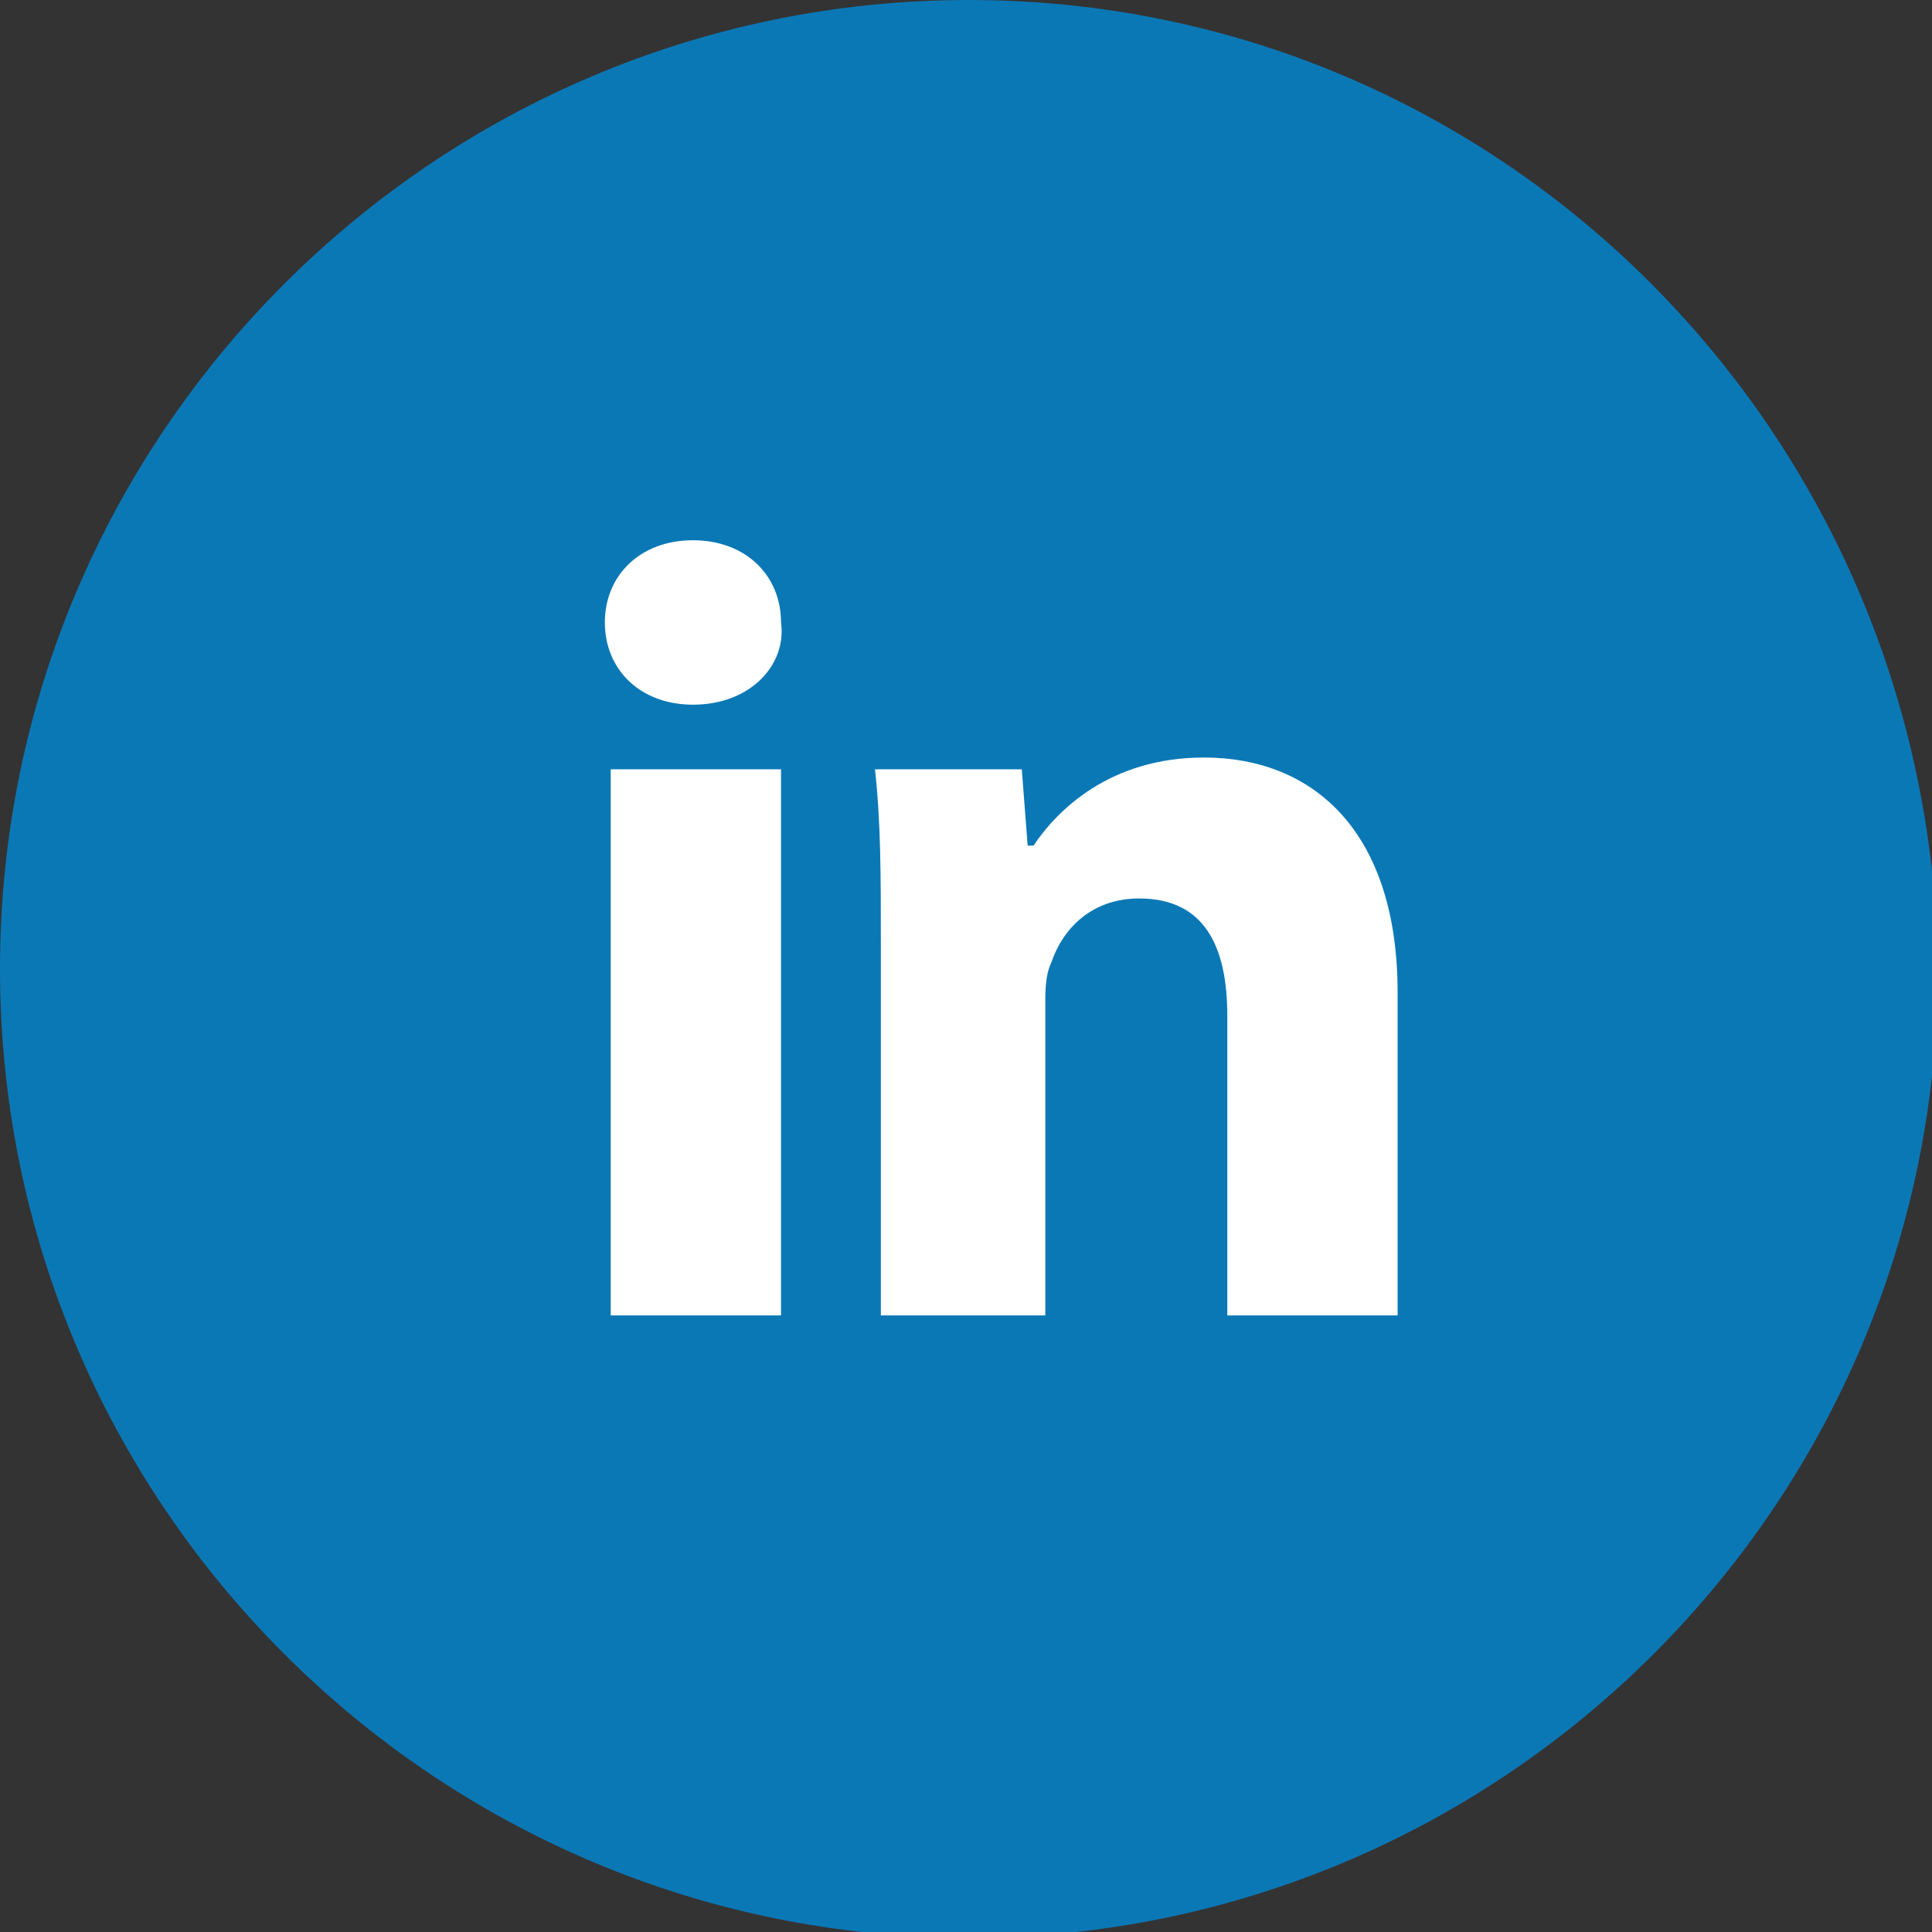 <?xml version="1.0" encoding="utf-8"?>
<!-- Generator: Adobe Illustrator 24.0.1, SVG Export Plug-In . SVG Version: 6.00 Build 0)  -->
<svg version="1.1" id="Layer_1" xmlns="http://www.w3.org/2000/svg" xmlns:xlink="http://www.w3.org/1999/xlink" x="0px" y="0px"
	 viewBox="0 0 32.9 32.9" style="enable-background:new 0 0 32.9 32.9;" xml:space="preserve">
<rect x="0" y="0" width="32.9" height="32.9" fill="#333333" stroke="none"/>
<style type="text/css">
	.st0{fill:#FFFFFF;}
	.st1{fill:#0B78B6;}
</style>
<g>
	<circle class="st0" cx="16.5" cy="16.5" r="11.4"/>
	<path class="st1" d="M16.5,0C7.4,0,0,7.4,0,16.5c0,9.1,7.4,16.5,16.5,16.5c9.1,0,16.5-7.4,16.5-16.5C32.9,7.4,25.6,0,16.5,0z
		 M13.3,22.4h-2.9v-9.3h2.9V22.4z M11.8,12c-0.9,0-1.5-0.6-1.5-1.4c0-0.8,0.6-1.4,1.5-1.4c0.9,0,1.5,0.6,1.5,1.4
		C13.4,11.3,12.8,12,11.8,12z M23.8,22.4h-2.9v-5.1c0-1.2-0.4-2-1.5-2c-0.8,0-1.3,0.5-1.5,1.1c-0.1,0.2-0.1,0.5-0.1,0.7v5.3H15v-6.3
		c0-1.2,0-2.1-0.1-3h2.5l0.1,1.3h0.1c0.4-0.6,1.3-1.5,2.9-1.5c1.9,0,3.3,1.3,3.3,4V22.4z"/>
</g>
</svg>
